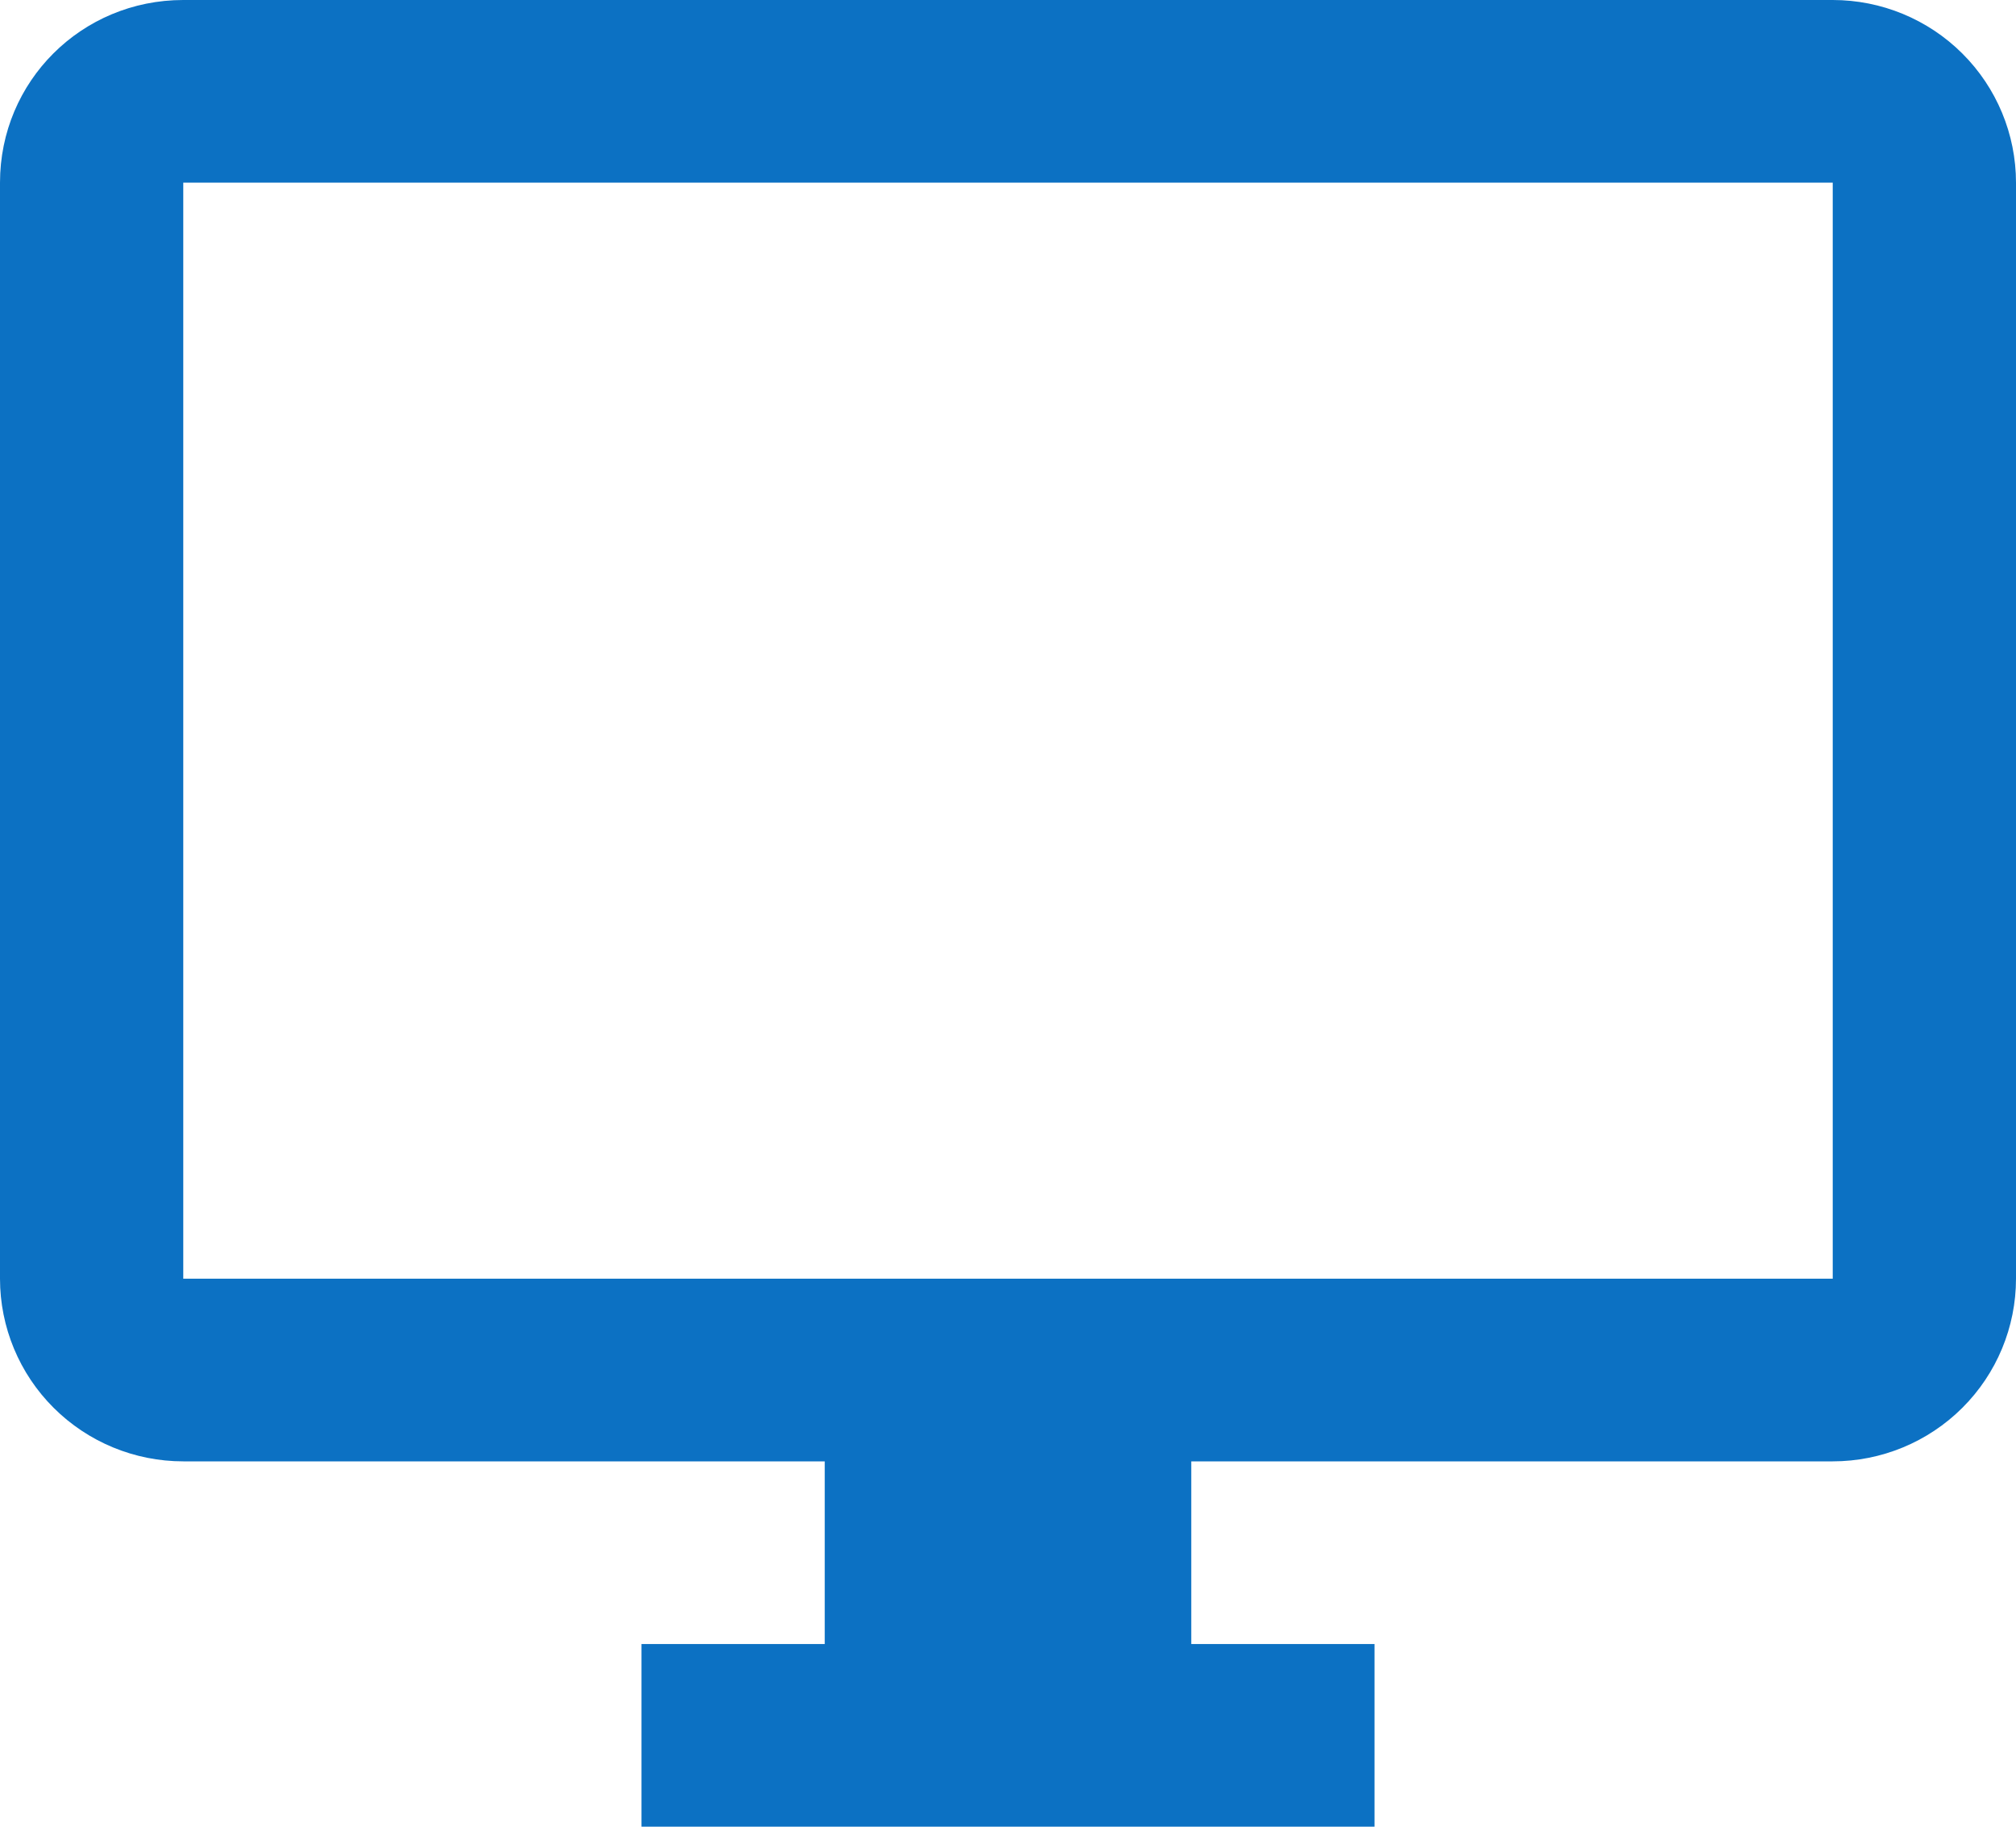 <svg width="64" height="58" viewBox="0 0 64 58" fill="none" xmlns="http://www.w3.org/2000/svg">
<path d="M58.182 40.6H5.818V5.8H58.182M58.182 0H5.818C2.589 0 0 2.581 0 5.8V40.6C0 42.138 0.613 43.614 1.704 44.701C2.795 45.789 4.275 46.4 5.818 46.4H26.182V52.2H20.364V58H43.636V52.2H37.818V46.4H58.182C59.725 46.4 61.205 45.789 62.296 44.701C63.387 43.614 64 42.138 64 40.6V5.8C64 4.262 63.387 2.786 62.296 1.699C61.205 0.611 59.725 0 58.182 0Z" fill="#0C71C3"/>
</svg>
